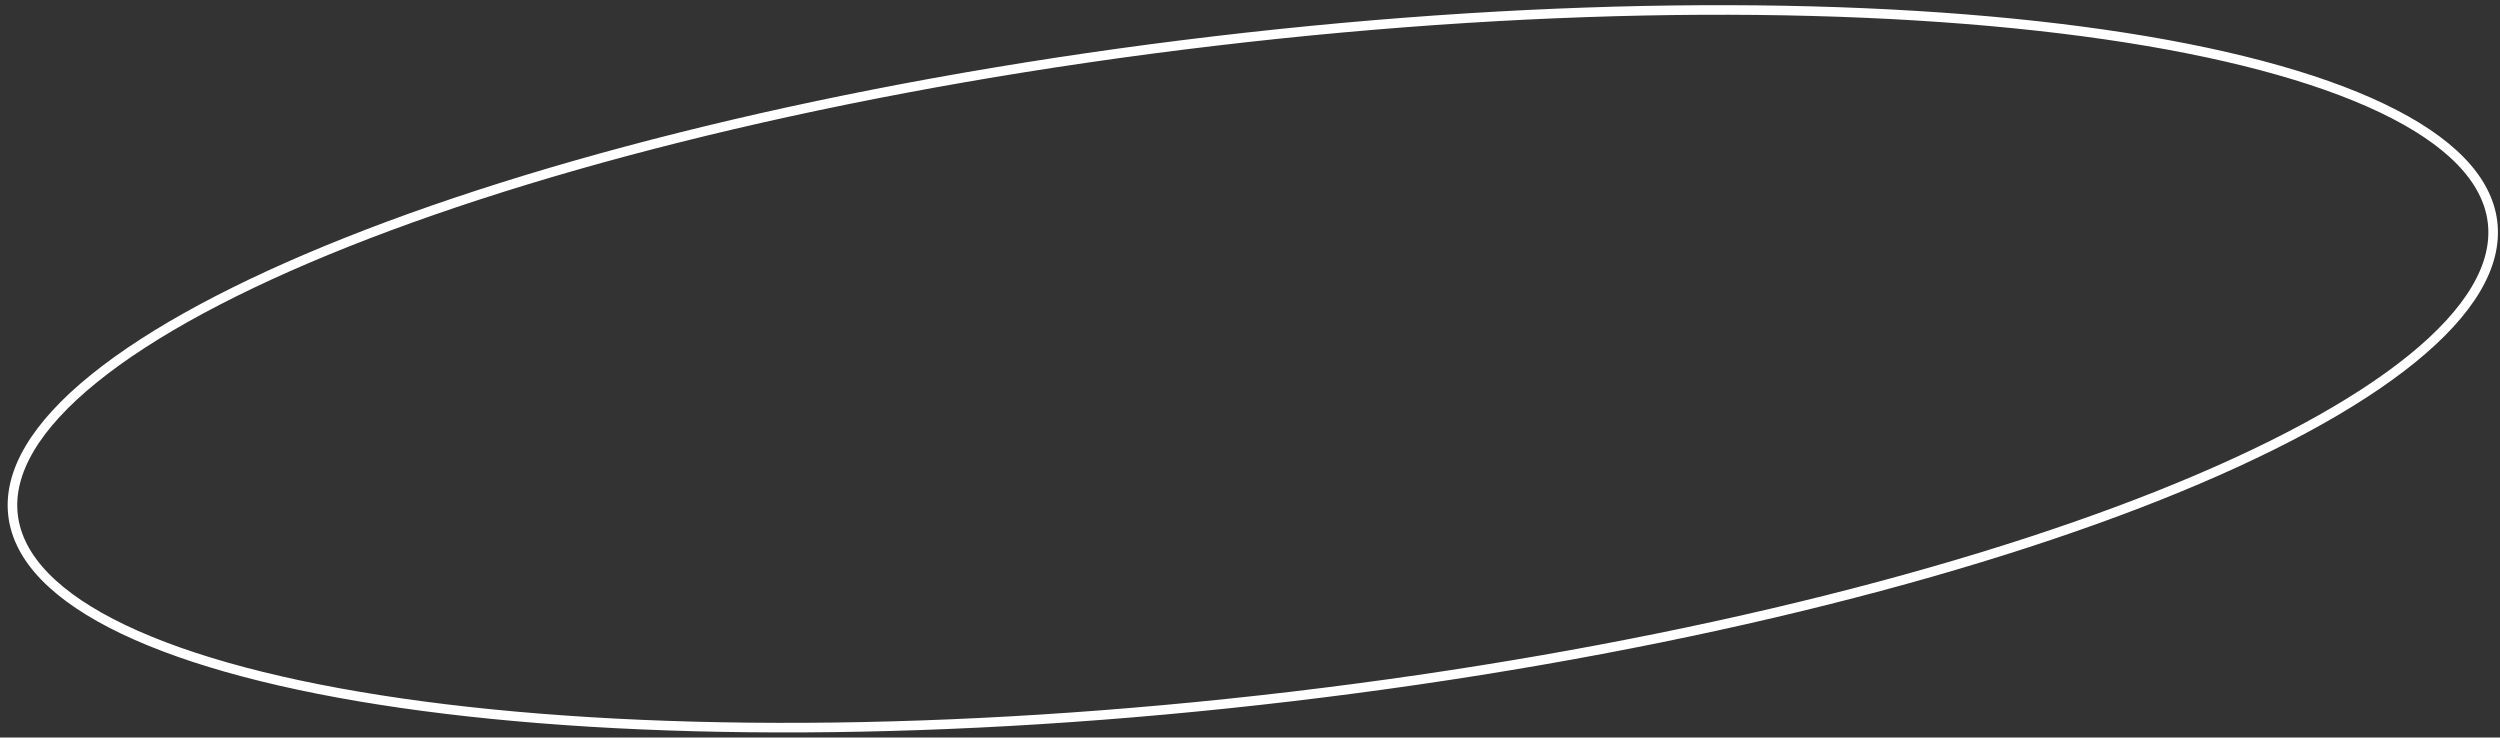 <?xml version="1.0" encoding="UTF-8"?> <svg xmlns="http://www.w3.org/2000/svg" width="261" height="77" viewBox="0 0 261 77" fill="none"><rect x="0" y="0" width="261" height="77" fill="#333333" stroke="none"/> <path d="M134.836 72.715C98.988 76.952 66.093 76.904 41.892 73.41C29.789 71.662 19.889 69.057 12.888 65.713C5.861 62.356 1.897 58.326 1.362 53.802C0.827 49.278 3.743 44.435 9.794 39.532C15.822 34.648 24.841 29.806 36.204 25.285C58.923 16.245 90.901 8.529 126.749 4.292C162.597 0.055 195.492 0.103 219.693 3.597C231.796 5.344 241.696 7.95 248.697 11.294C255.724 14.651 259.688 18.68 260.223 23.205C260.758 27.729 257.842 32.571 251.791 37.474C245.763 42.359 236.744 47.2 225.381 51.722C202.662 60.761 170.684 68.478 134.836 72.715Z" stroke="white"></path> </svg> 